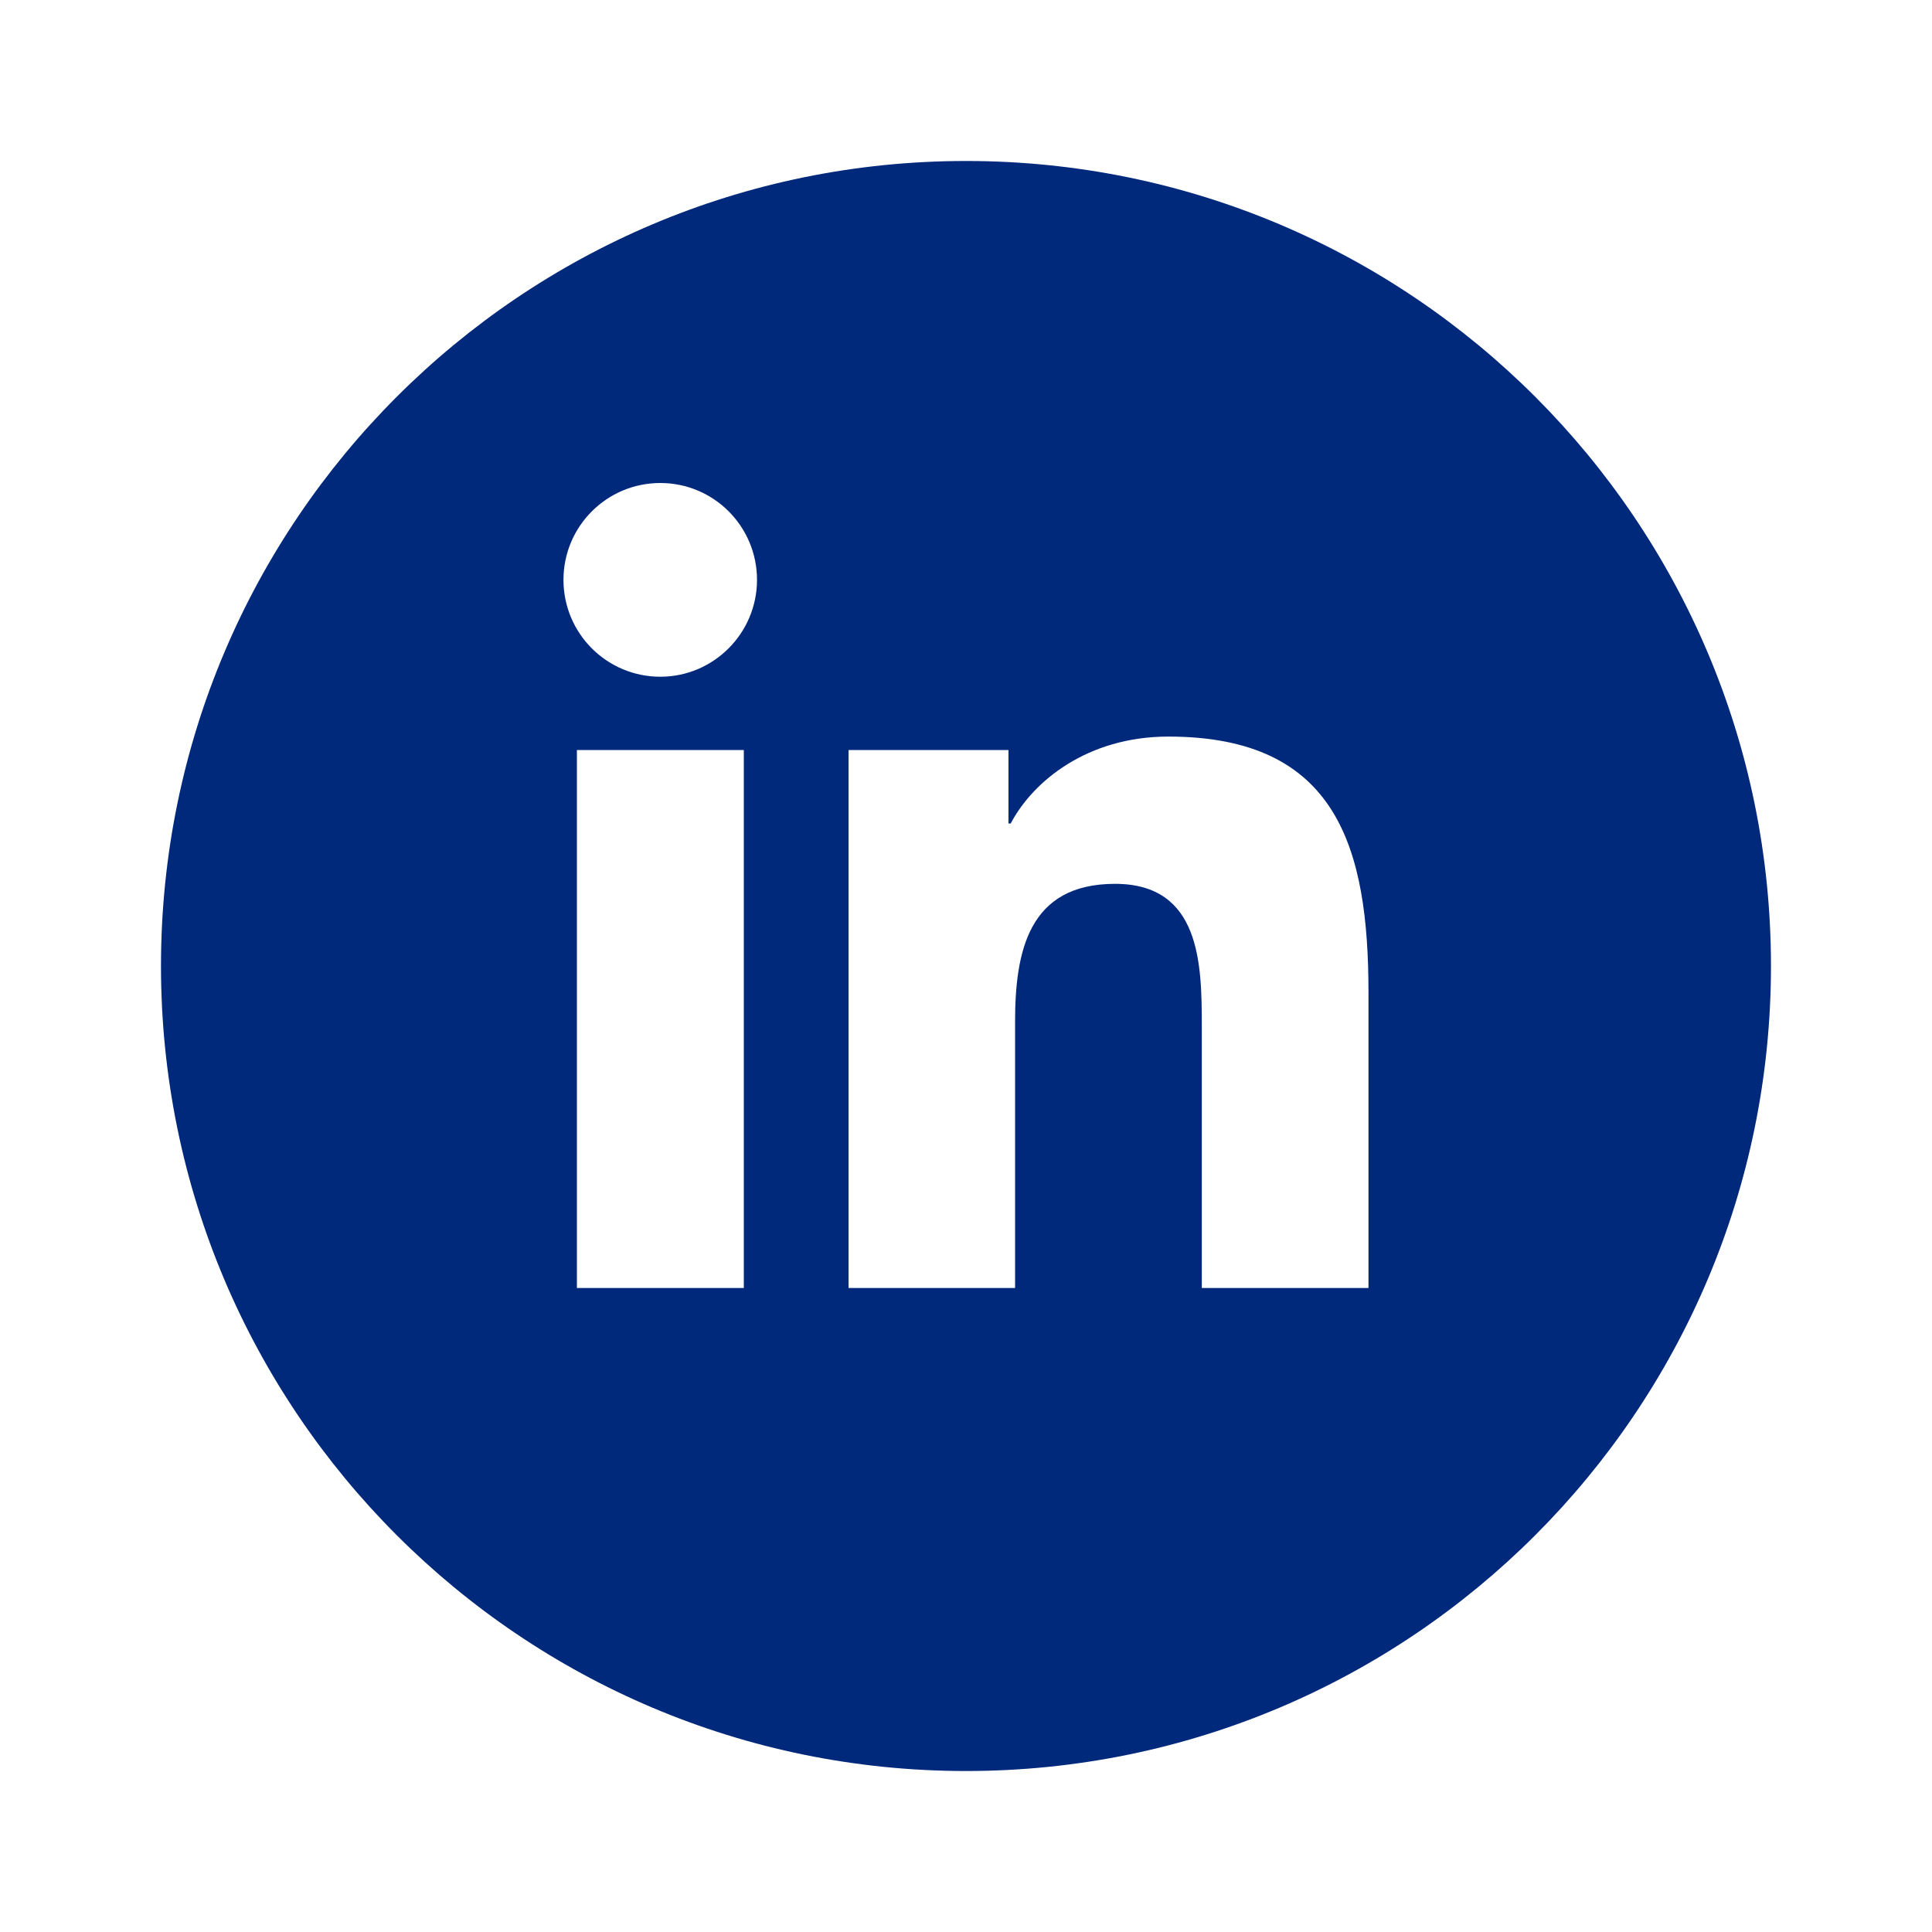 <?xml version="1.0"?>
<svg xmlns="http://www.w3.org/2000/svg" width="40" height="40" viewBox="0 0 40 40" fill="none">
<path fill-rule="evenodd" clip-rule="evenodd" d="M20 36.667C29.205 36.667 36.666 29.205 36.666 20C36.666 10.795 29.205 3.333 20 3.333C10.795 3.333 3.333 10.795 3.333 20C3.333 29.205 10.795 36.667 20 36.667ZM11.944 15.528V26.667H15.4V15.528H11.944ZM11.666 12.005C11.666 13.113 12.562 14.011 13.671 14.011C14.777 14.011 15.673 13.108 15.673 12.005C15.673 10.898 14.777 10 13.671 10C12.562 10 11.666 10.898 11.666 12.005ZM24.882 26.667H28.333V20.555C28.333 17.556 27.688 15.25 24.19 15.25C22.512 15.25 21.385 16.175 20.925 17.05H20.879V15.528H17.569V26.667H21.016V21.161C21.016 19.707 21.289 18.299 23.085 18.299C24.859 18.299 24.882 19.962 24.882 21.252V26.667Z" fill="#00287B"/>
</svg>
